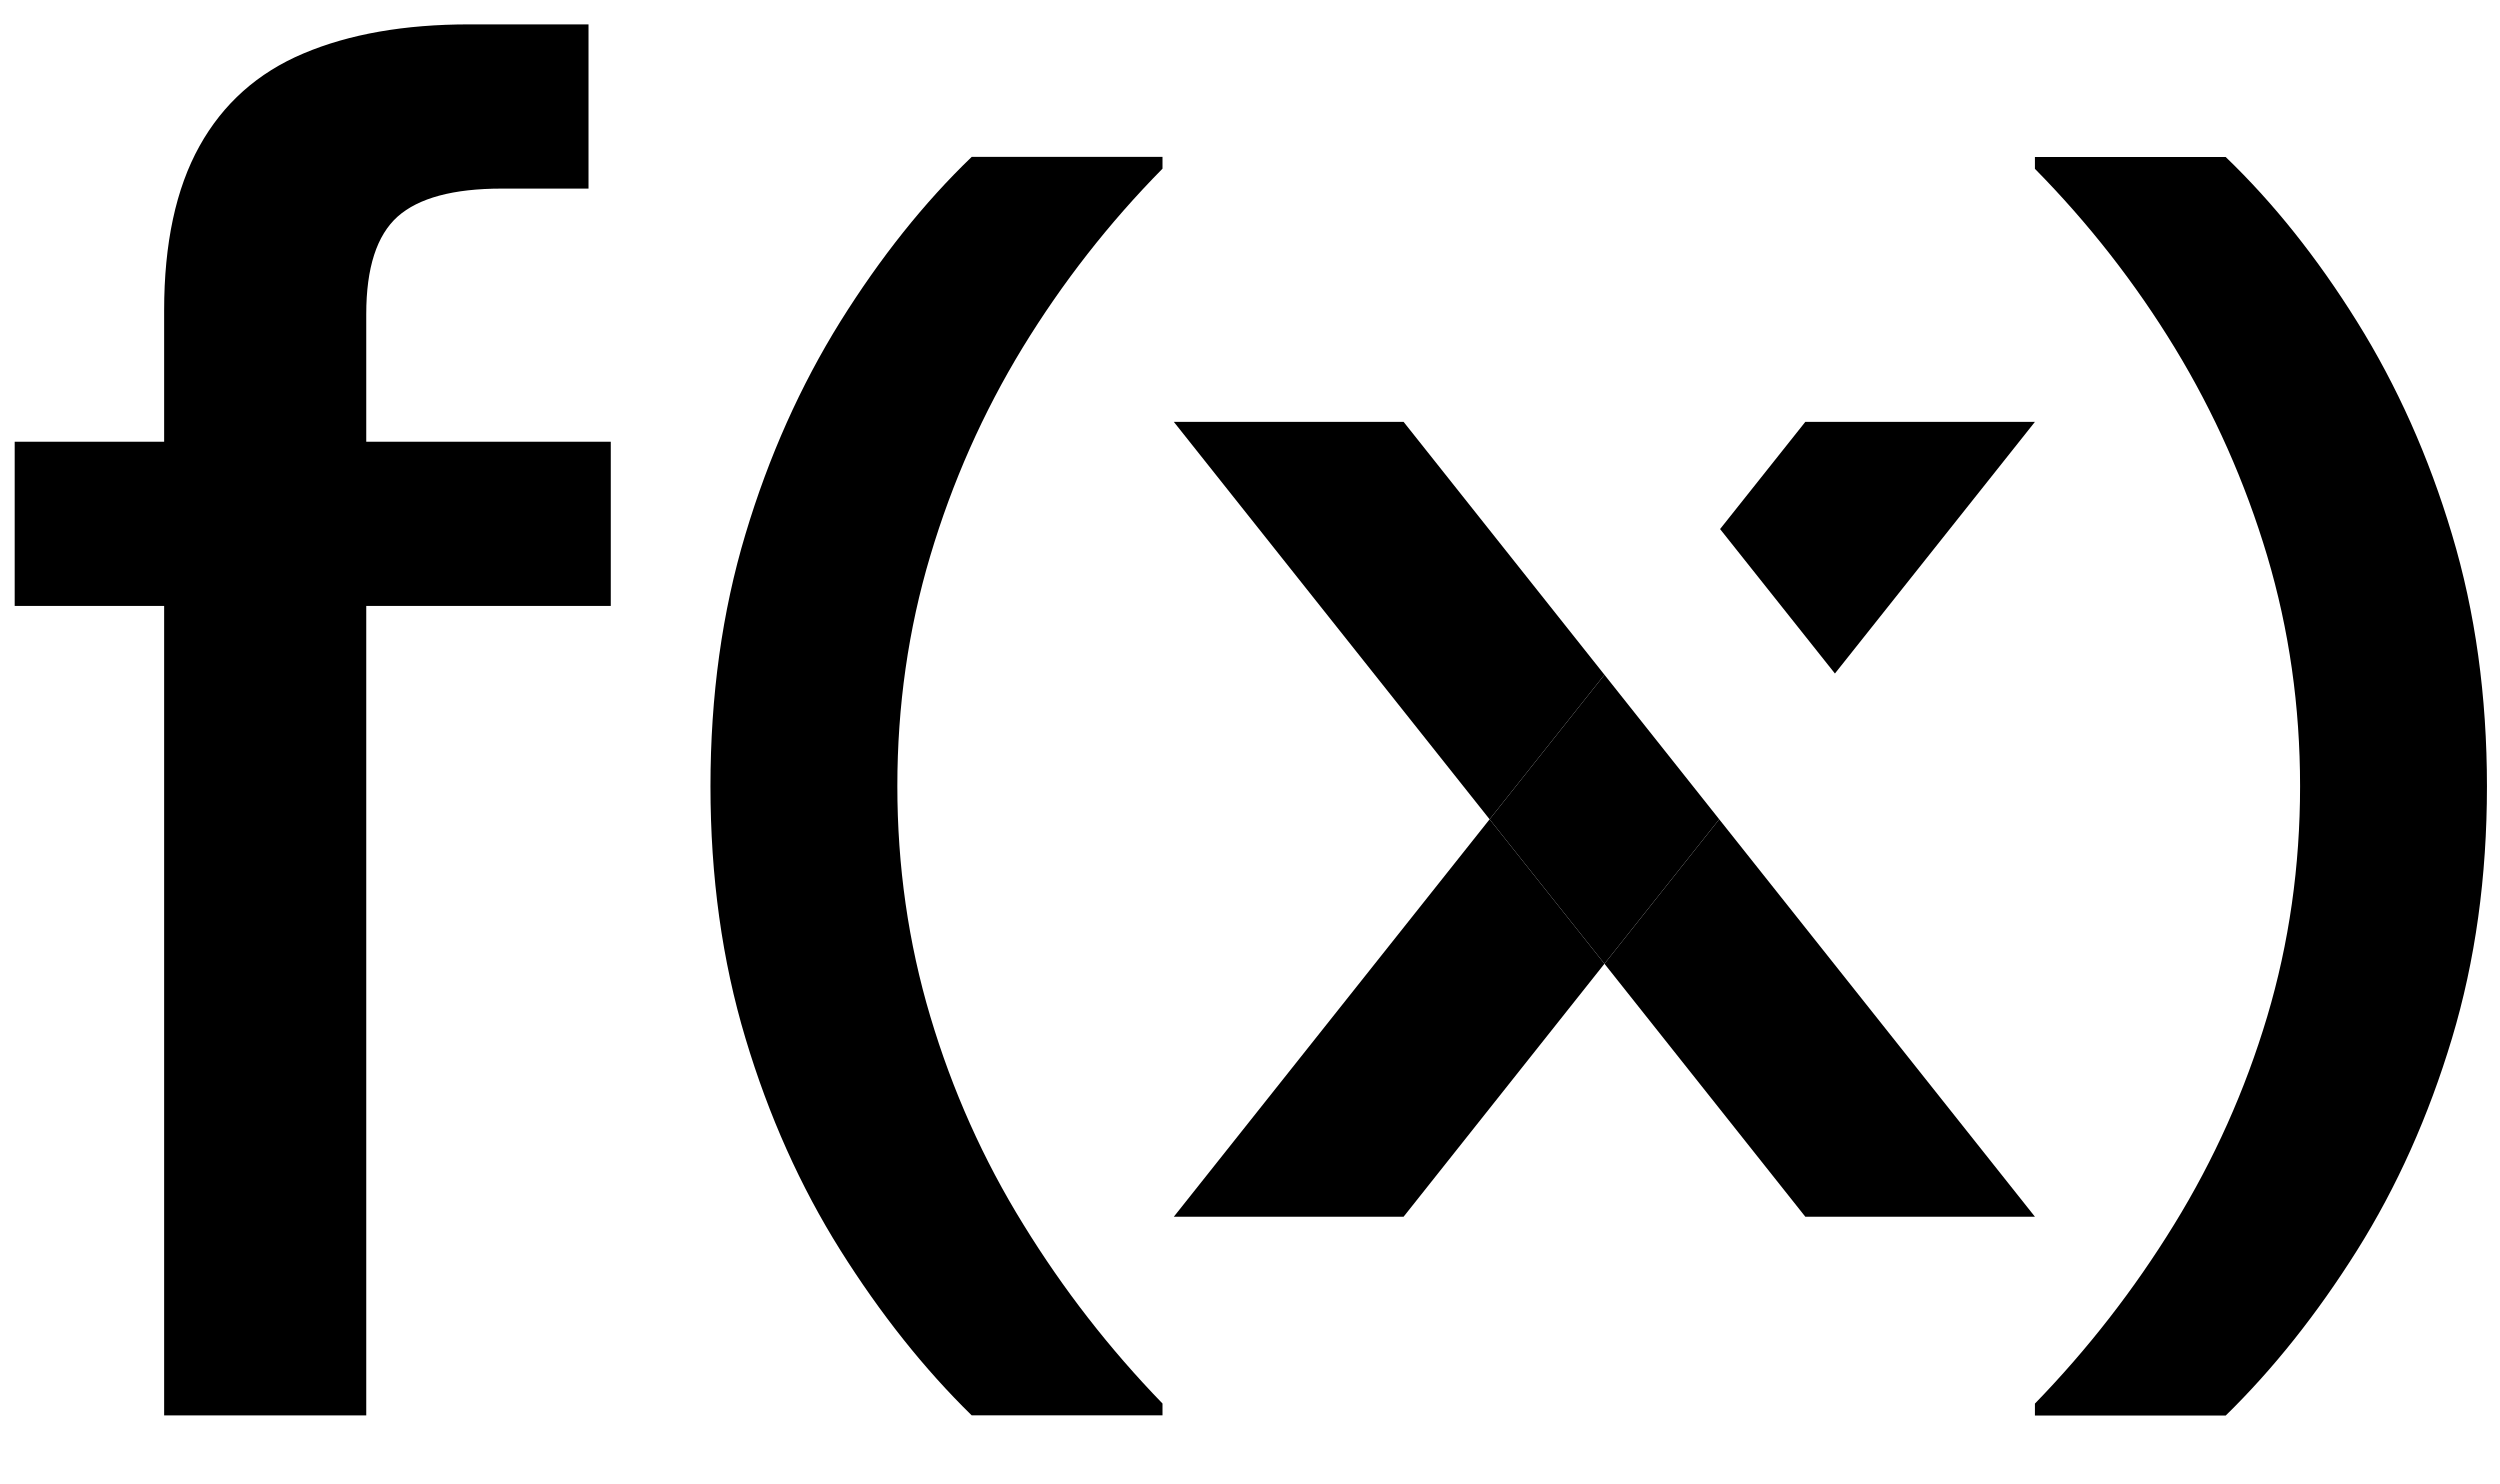 <svg width="32" height="19" viewBox="0 0 32 19" fill="none" xmlns="http://www.w3.org/2000/svg">
<path d="M0.188 7.756V5.654H7.818V7.756H0.188ZM2.101 18.117V3.973C2.101 3.116 2.251 2.414 2.553 1.871C2.855 1.327 3.299 0.931 3.885 0.684C4.471 0.436 5.178 0.312 6.007 0.312H7.533V2.414H6.422C5.802 2.414 5.358 2.534 5.09 2.772C4.822 3.012 4.688 3.428 4.688 4.021V18.117H2.102H2.101Z" fill="black"/>
<path d="M12.438 18.117C11.829 17.521 11.269 16.817 10.757 16.003C10.246 15.189 9.839 14.283 9.542 13.29C9.243 12.296 9.094 11.221 9.094 10.064C9.094 8.907 9.243 7.832 9.542 6.837C9.84 5.842 10.246 4.937 10.757 4.115C11.269 3.296 11.829 2.593 12.438 2.008H14.88V2.159C14.193 2.856 13.597 3.62 13.089 4.451C12.583 5.281 12.189 6.17 11.908 7.113C11.626 8.055 11.486 9.039 11.486 10.062C11.486 11.085 11.626 12.066 11.908 13.011C12.189 13.954 12.585 14.842 13.099 15.673C13.61 16.504 14.204 17.268 14.88 17.965V18.116H12.438V18.117Z" fill="black"/>
<path d="M26.047 18.117V17.966C26.723 17.27 27.317 16.506 27.828 15.675C28.34 14.844 28.738 13.956 29.02 13.013C29.301 12.07 29.441 11.086 29.441 10.064C29.441 9.041 29.301 8.059 29.02 7.115C28.738 6.172 28.343 5.283 27.837 4.452C27.331 3.622 26.734 2.858 26.047 2.161V2.01H28.489C29.098 2.595 29.658 3.296 30.17 4.117C30.681 4.937 31.088 5.844 31.385 6.839C31.684 7.834 31.833 8.909 31.833 10.066C31.833 11.223 31.684 12.297 31.385 13.292C31.086 14.287 30.681 15.191 30.17 16.005C29.658 16.819 29.098 17.523 28.489 18.119H26.047V18.117Z" fill="black"/>
<path d="M22.006 10.487L26.047 15.574H23.108L20.537 12.336L22.006 10.487Z" fill="black"/>
<path d="M19.067 10.487L15.025 5.4H17.966L20.537 8.637L19.067 10.487Z" fill="black"/>
<path d="M19.067 10.487L20.537 12.336L17.966 15.574H15.025L19.067 10.487Z" fill="black"/>
<path d="M19.067 10.487L20.537 8.637L22.006 10.487L20.537 12.336L19.067 10.487Z" fill="black"/>
<path d="M23.108 5.4H26.047L23.487 8.621L22.017 6.772L23.108 5.4Z" fill="black"/>
</svg>

